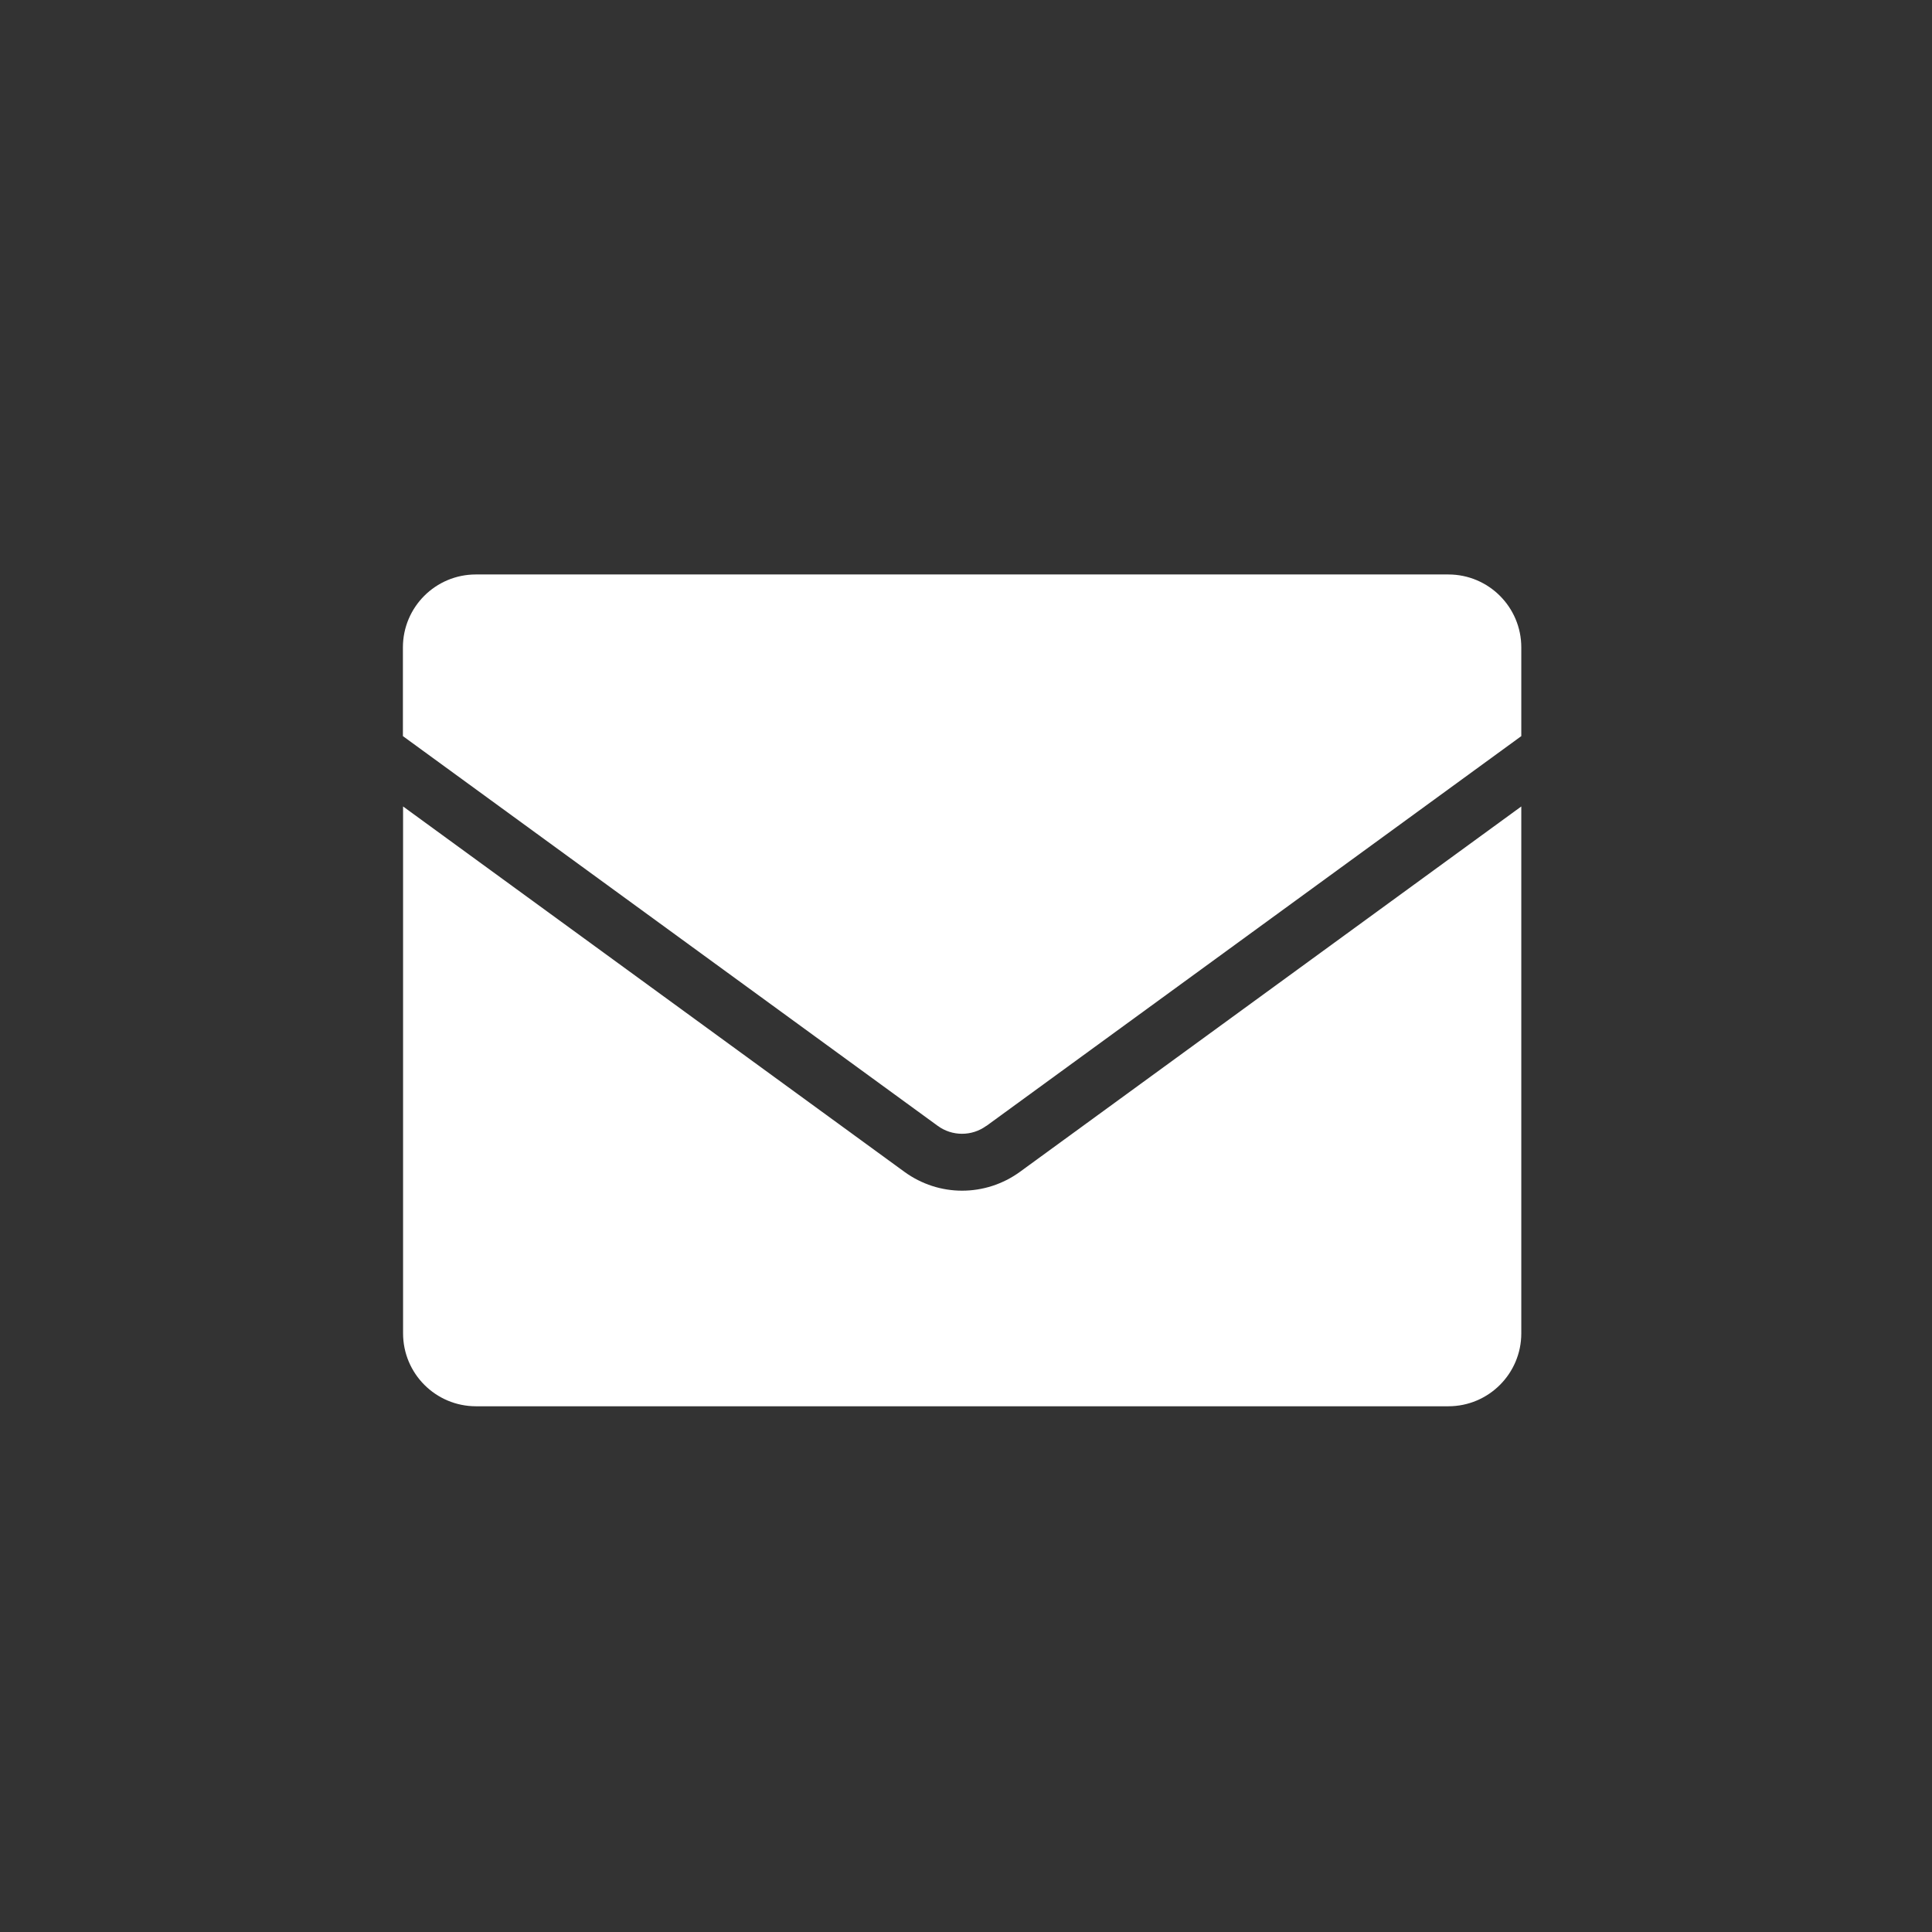 <?xml version="1.0" encoding="UTF-8"?>
<svg id="_レイヤー_2" data-name="レイヤー 2" xmlns="http://www.w3.org/2000/svg" viewBox="0 0 118.92 118.92">
  <rect x="0" y="0" width="118.92" height="118.92" fill="#333333" stroke="none"/>
  <defs>
    <style>
      .cls-1 {
        fill: none;
      }

      .cls-1, .cls-2 {
        stroke-width: 0px;
      }

      .cls-2 {
        fill: #fff;
      }
    </style>
  </defs>
  <g id="_レイヤー_2-2" data-name="レイヤー 2">
    <g>
      <circle class="cls-1" cx="59.46" cy="59.46" r="57.05"/>
      <g>
        <path class="cls-1" d="M59.46,118.92C26.67,118.92,0,92.24,0,59.46S26.67,0,59.46,0s59.46,26.67,59.46,59.46-26.67,59.46-59.46,59.46ZM59.46,2.96C28.3,2.96,2.96,28.3,2.96,59.46s25.35,56.5,56.5,56.5,56.5-25.35,56.5-56.5S90.61,2.96,59.46,2.96Z"/>
        <g>
          <path class="cls-2" d="M60.72,69.3l32.92-23.99v-5.46c0-2.48-2.01-4.49-4.49-4.49H29.29c-2.48,0-4.49,2.01-4.49,4.49v5.46l32.92,23.99c.89.65,2.1.65,2.99,0Z"/>
          <path class="cls-2" d="M59.22,73.29c-1.25,0-2.49-.39-3.55-1.16l-30.86-22.49v32.43c0,2.48,2.01,4.49,4.49,4.49h59.85c2.48,0,4.49-2.01,4.49-4.49v-32.43l-30.86,22.49c-1.06.77-2.31,1.16-3.56,1.16Z"/>
        </g>
      </g>
    </g>
  </g>
</svg>
